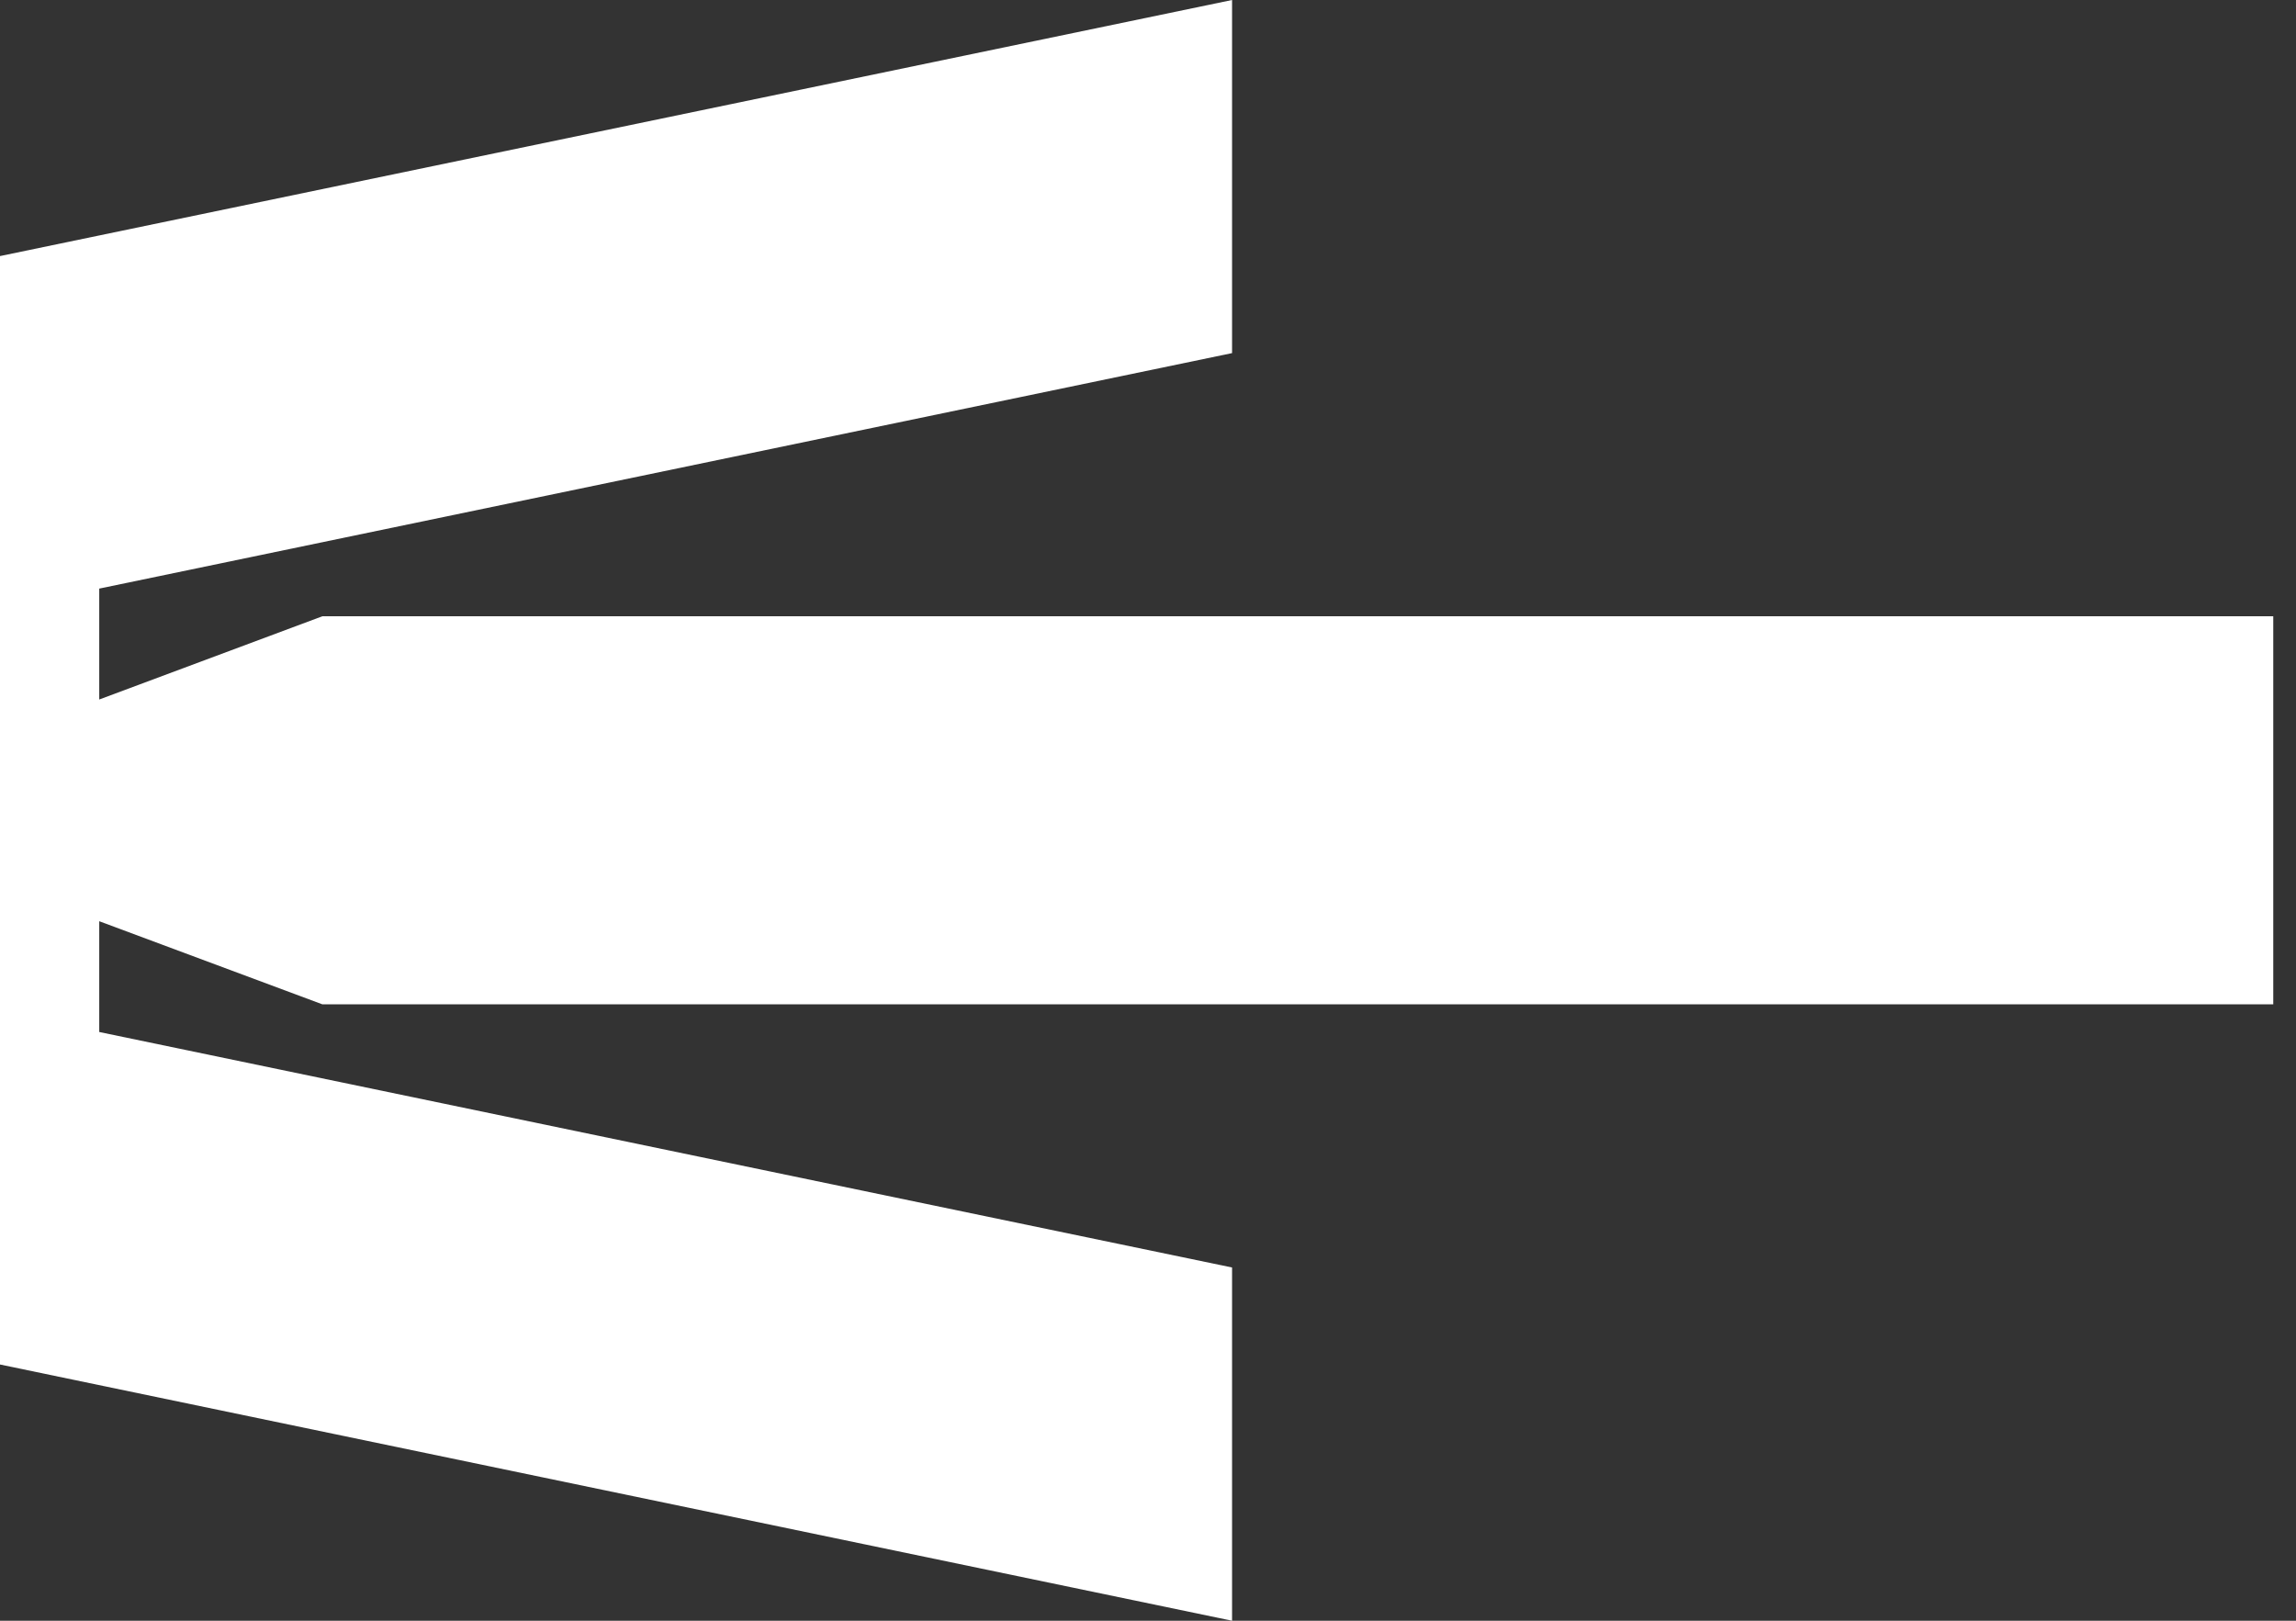 <svg width="85" height="60" viewBox="0 0 85 60" fill="none" xmlns="http://www.w3.org/2000/svg">
<rect x="0" y="0" width="85" height="60" fill="#333333" stroke="none"/>
<path d="M45.612 60V46.923L3.674 38.205V34.104L11.933 37.18L84.158 37.18V22.815L11.933 22.815L3.674 25.896V21.79L45.612 13.072V-3.8147e-06L-7.62939e-06 9.48V50.514L45.612 60Z" fill="white"/>
</svg>
